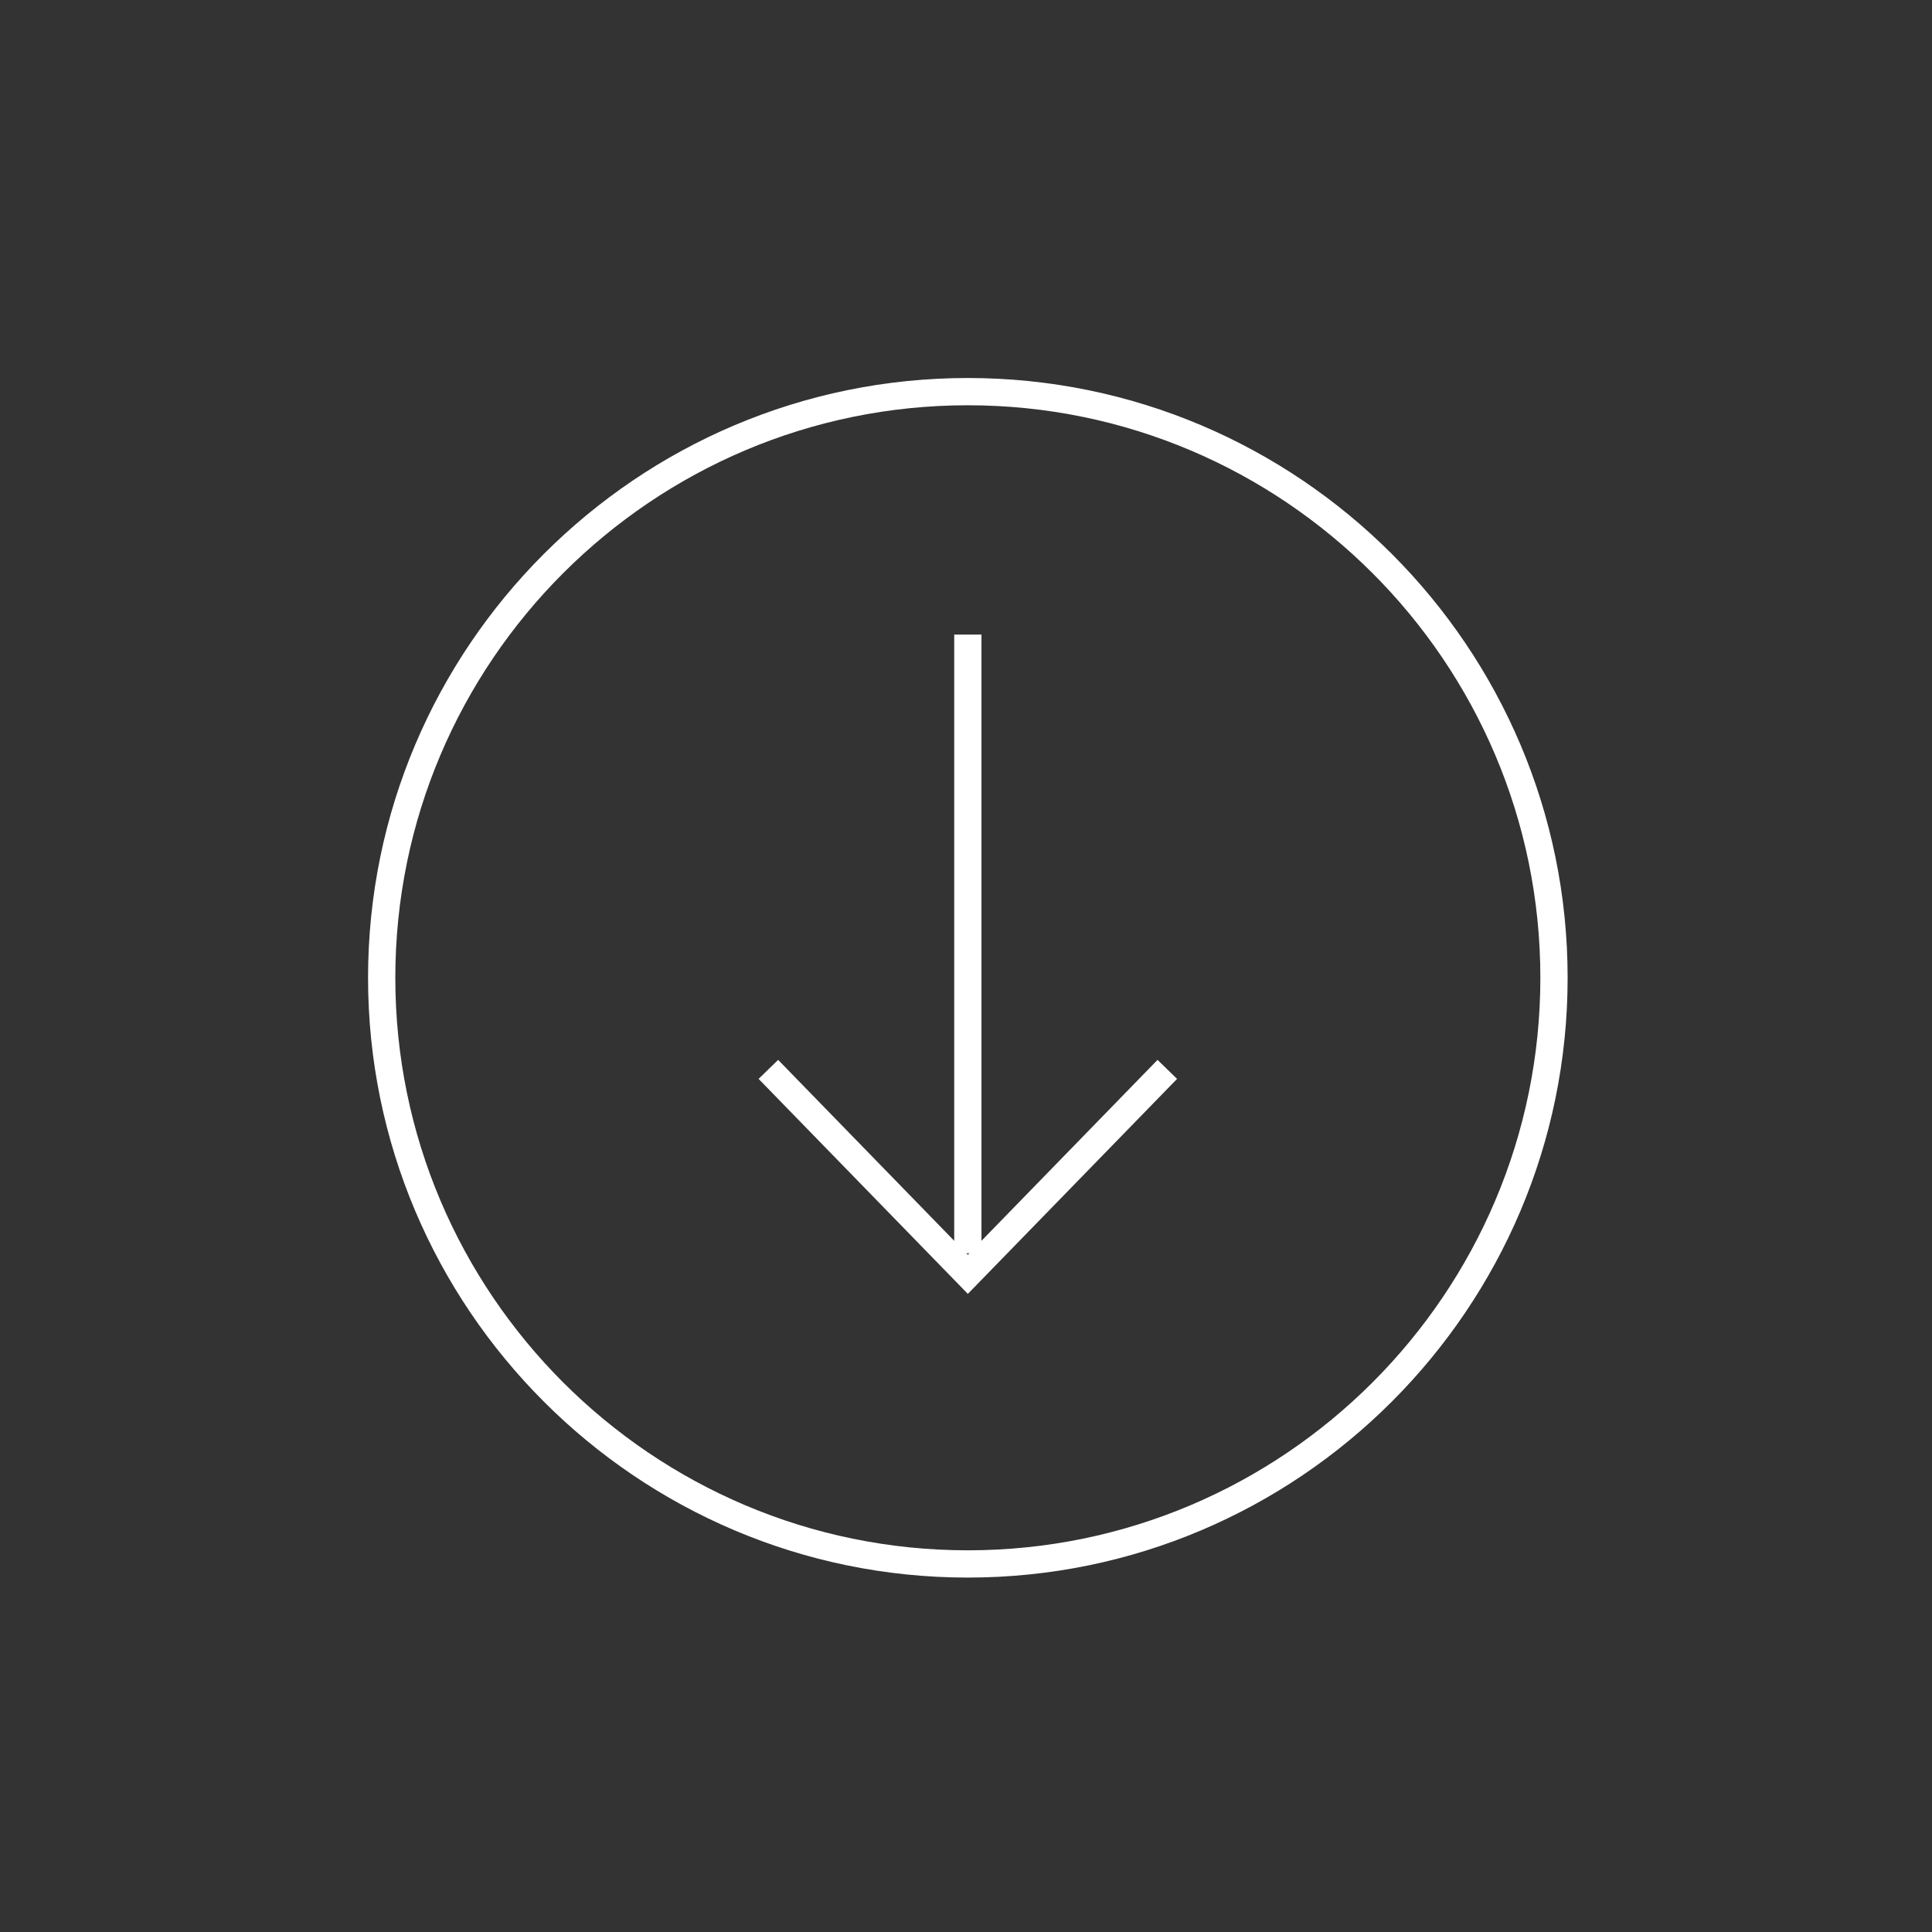 <svg xmlns="http://www.w3.org/2000/svg" width="141.73" height="141.73" viewBox="0 0 141.73 141.73"><rect x="0" y="0" width="141.73" height="141.73" fill="#333333" stroke="none"/><path fill="#FFF" d="M71 115.73c-24.262 0-44-19.738-44-44s19.738-44 44-44 44 19.738 44 44-19.74 44-44 44zm0-86c-23.16 0-42 18.84-42 42s18.84 42 42 42 42-18.84 42-42c0-23.158-18.84-42-42-42z"/><path fill="#FFF" d="M70 46.552h2V91.94h-2z"/><path fill="#FFF" d="M71 94.918L55.65 79.146l1.434-1.394L71 92.052l13.916-14.3 1.433 1.394"/></svg>